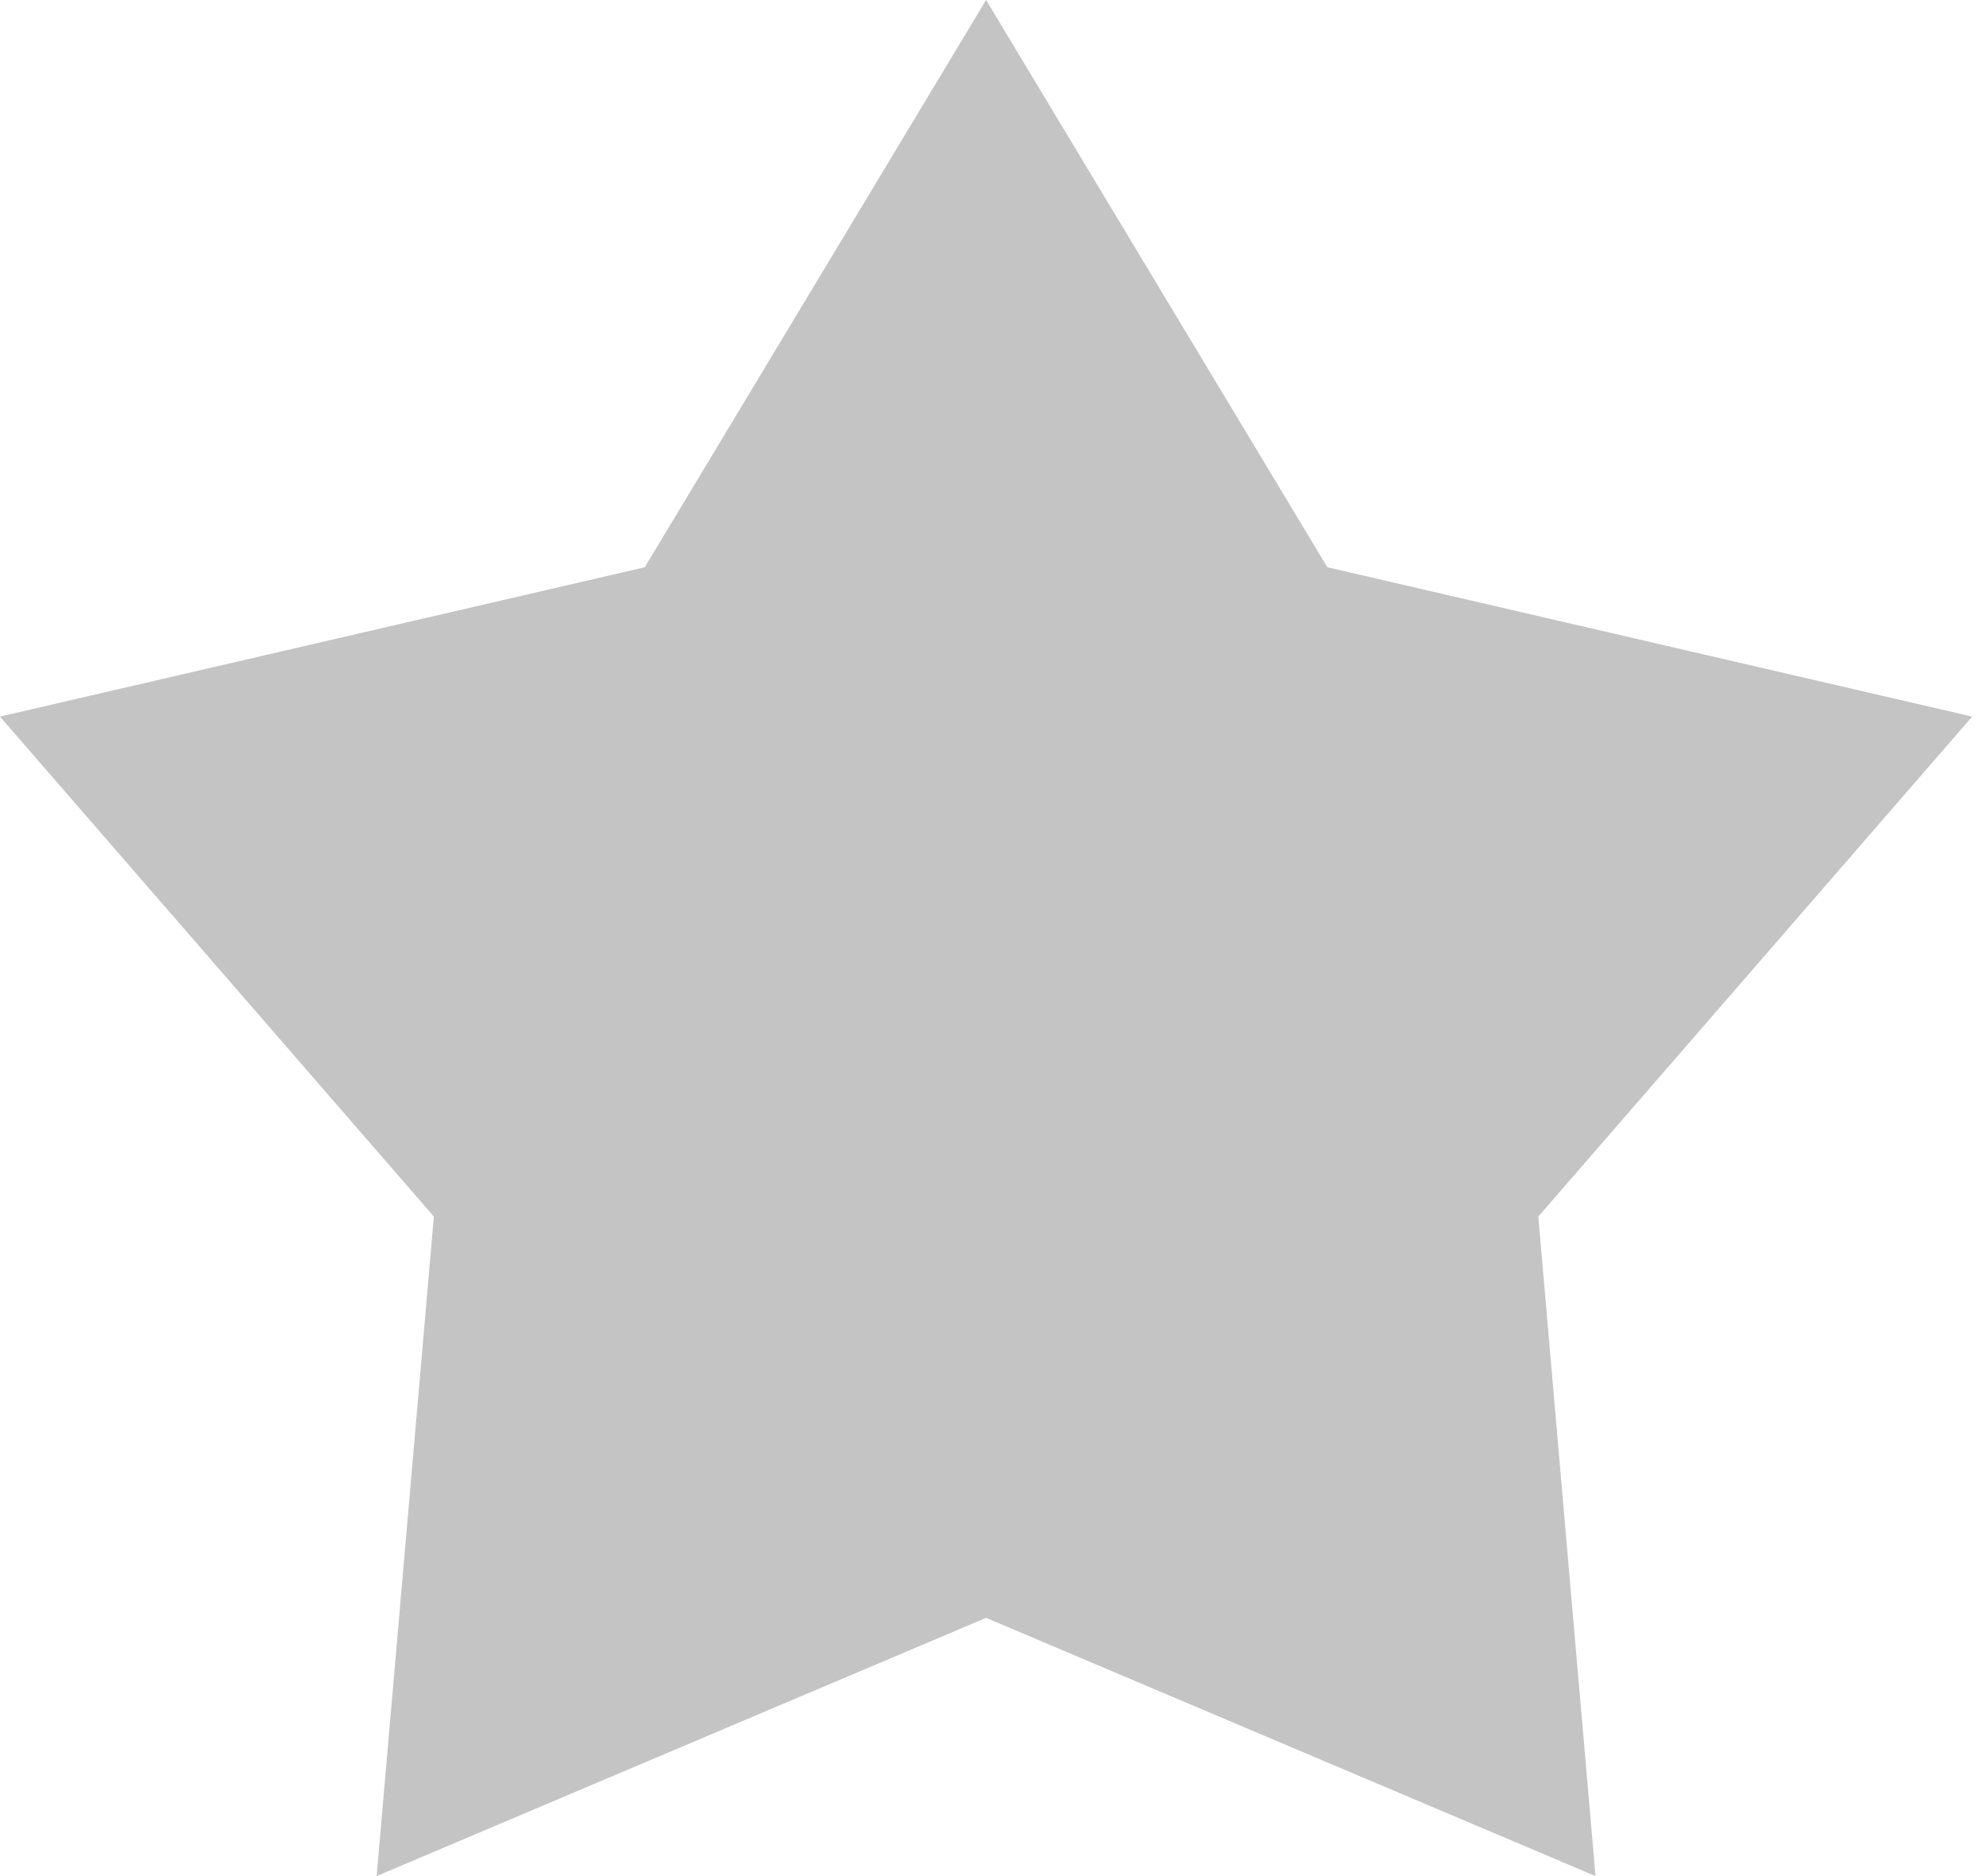 <?xml version="1.0" encoding="UTF-8"?> <svg xmlns="http://www.w3.org/2000/svg" width="54" height="51" viewBox="0 0 54 51" fill="none"> <path d="M26.812 0L36.091 15.42L53.624 19.48L41.827 33.071L43.383 51L26.812 43.98L10.241 51L11.797 33.071L-0.001 19.48L17.532 15.42L26.812 0Z" fill="#C4C4C4"></path> </svg> 